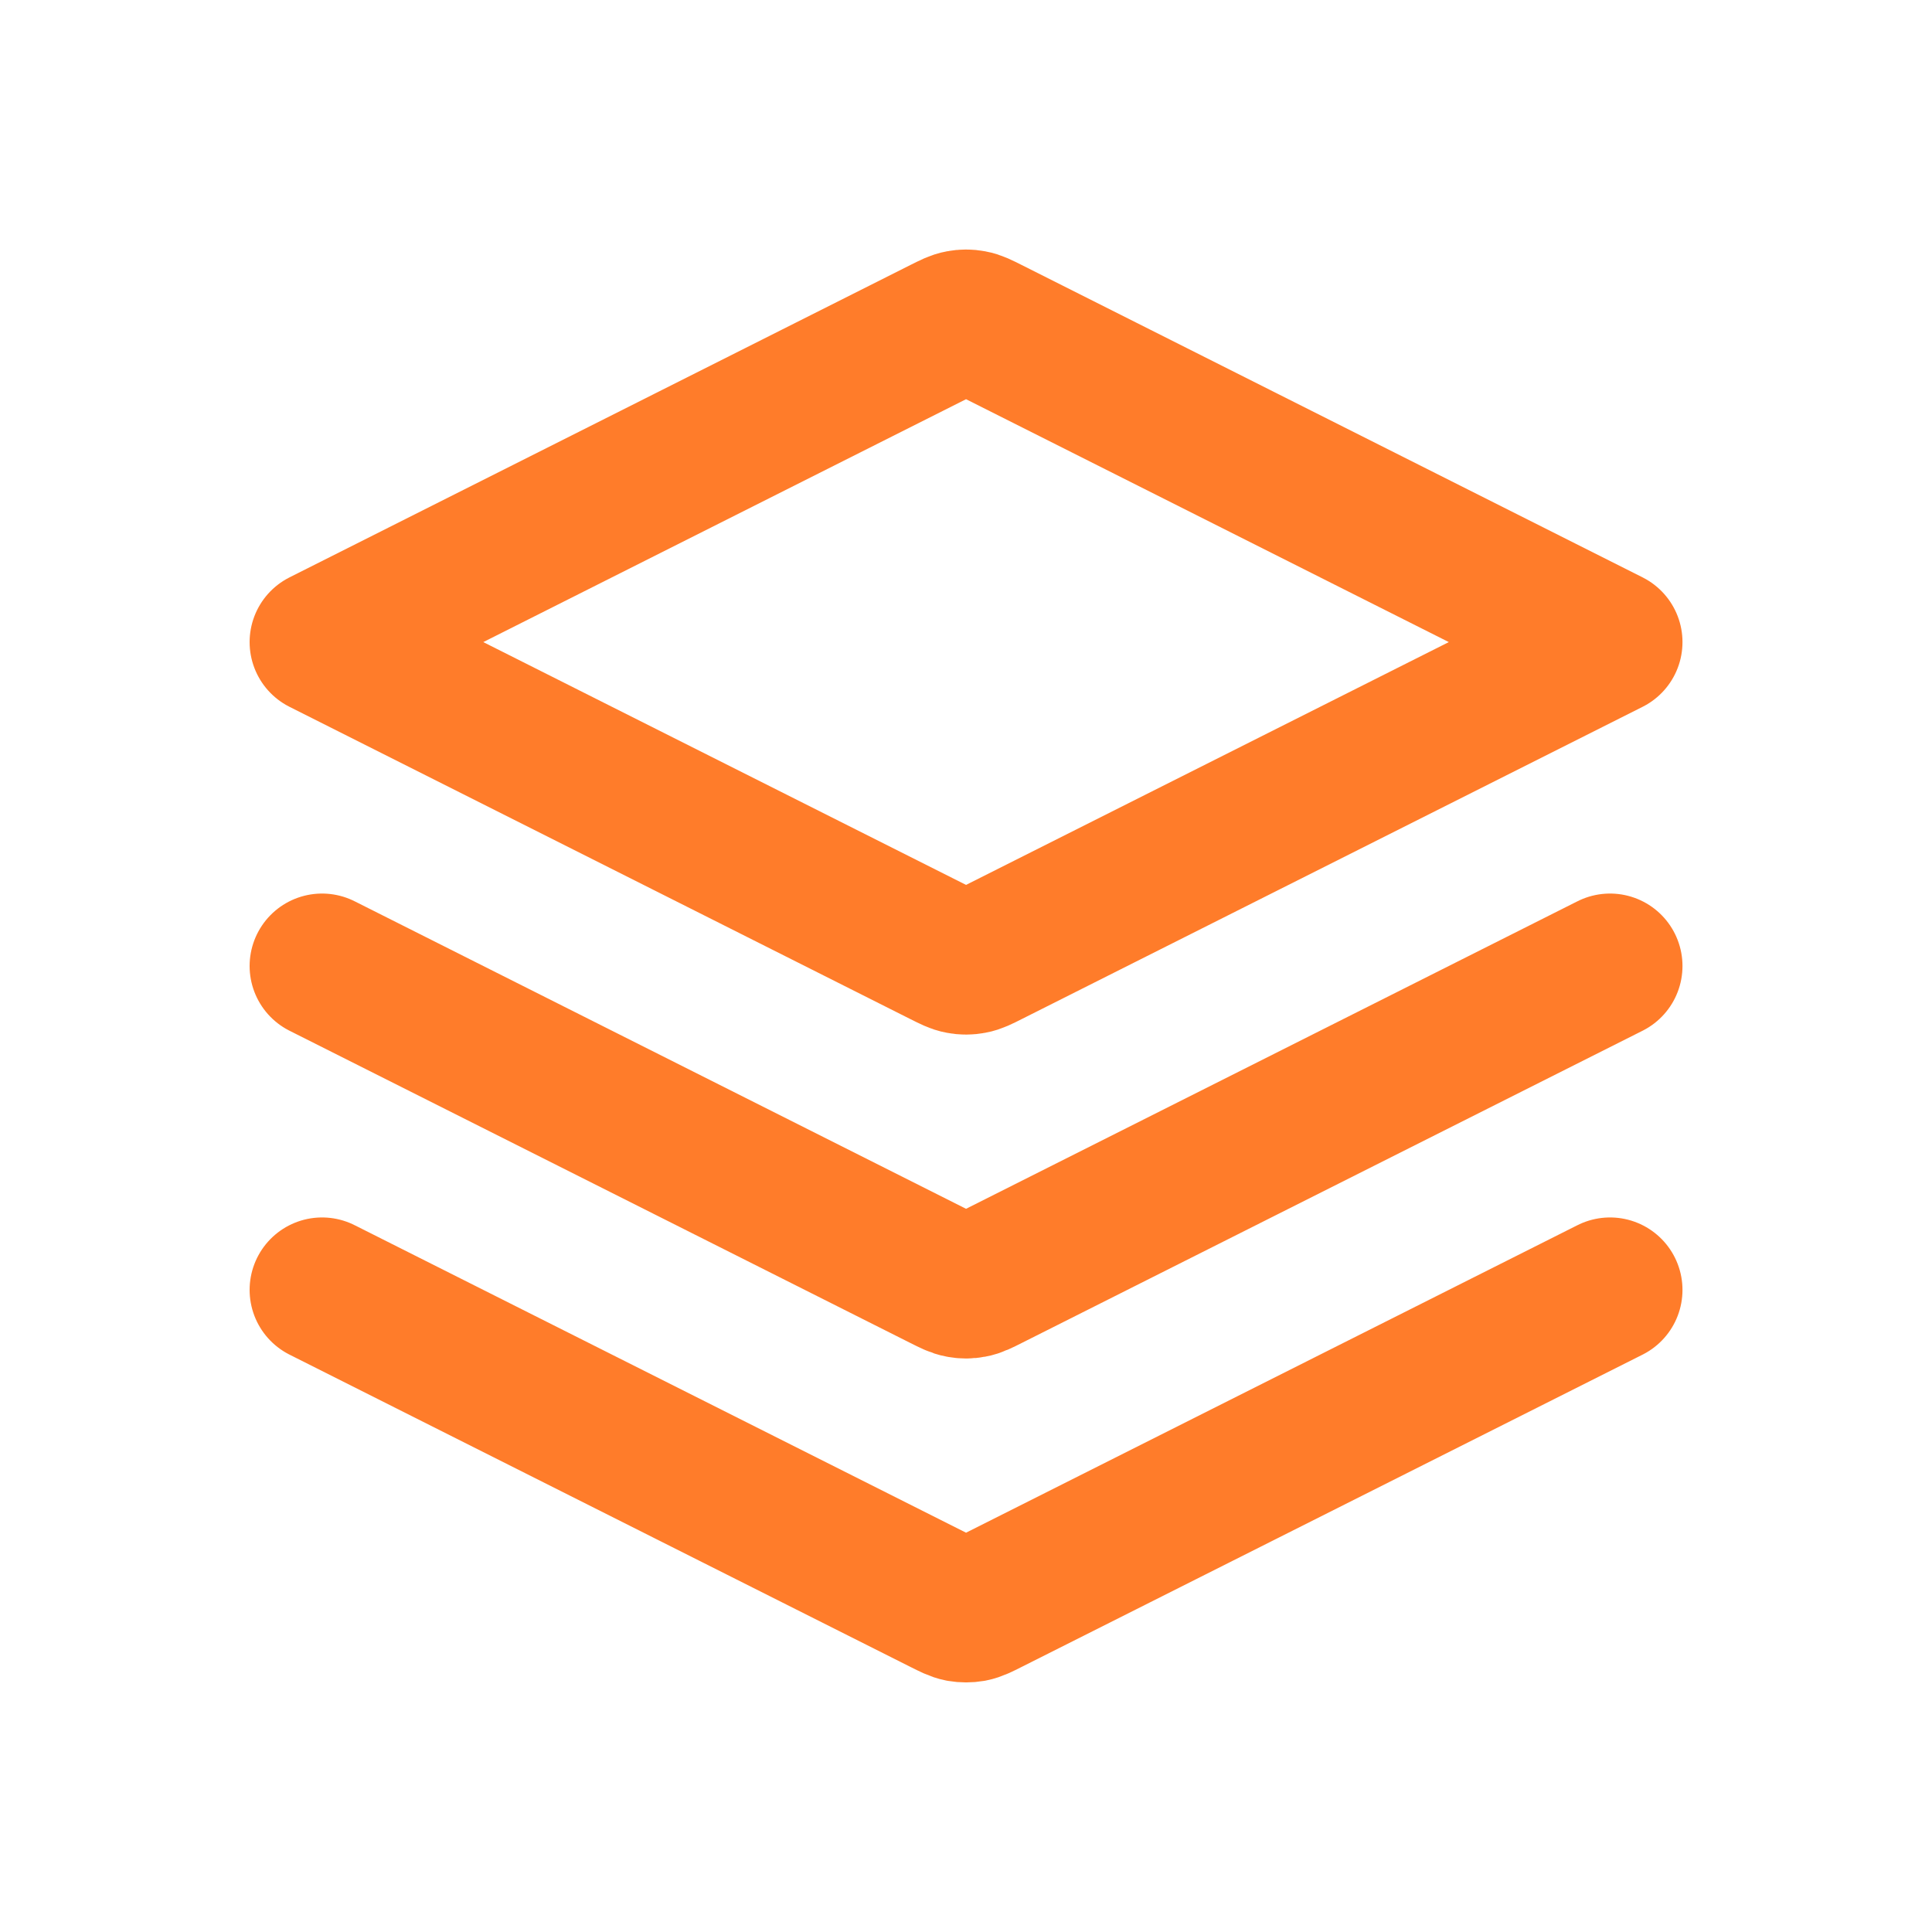 <svg width="20" height="20" viewBox="0 0 20 20" fill="none" xmlns="http://www.w3.org/2000/svg">
<path d="M3.334 10L9.762 13.233C9.85 13.277 9.893 13.299 9.939 13.307C9.98 13.315 10.021 13.315 10.062 13.307C10.108 13.299 10.152 13.277 10.239 13.233L16.667 10M3.334 13.353L9.762 16.586C9.85 16.63 9.893 16.652 9.939 16.661C9.98 16.668 10.021 16.668 10.062 16.661C10.108 16.652 10.152 16.63 10.239 16.586L16.667 13.353M3.334 6.647L9.762 3.413C9.85 3.369 9.893 3.347 9.939 3.339C9.98 3.331 10.021 3.331 10.062 3.339C10.108 3.347 10.152 3.369 10.239 3.413L16.667 6.647L10.239 9.88C10.152 9.924 10.108 9.946 10.062 9.954C10.021 9.962 9.98 9.962 9.939 9.954C9.893 9.946 9.85 9.924 9.762 9.88L3.334 6.647Z" stroke="#FF7C2A" stroke-width="1.5" stroke-linecap="round" stroke-linejoin="round"/>
</svg>
